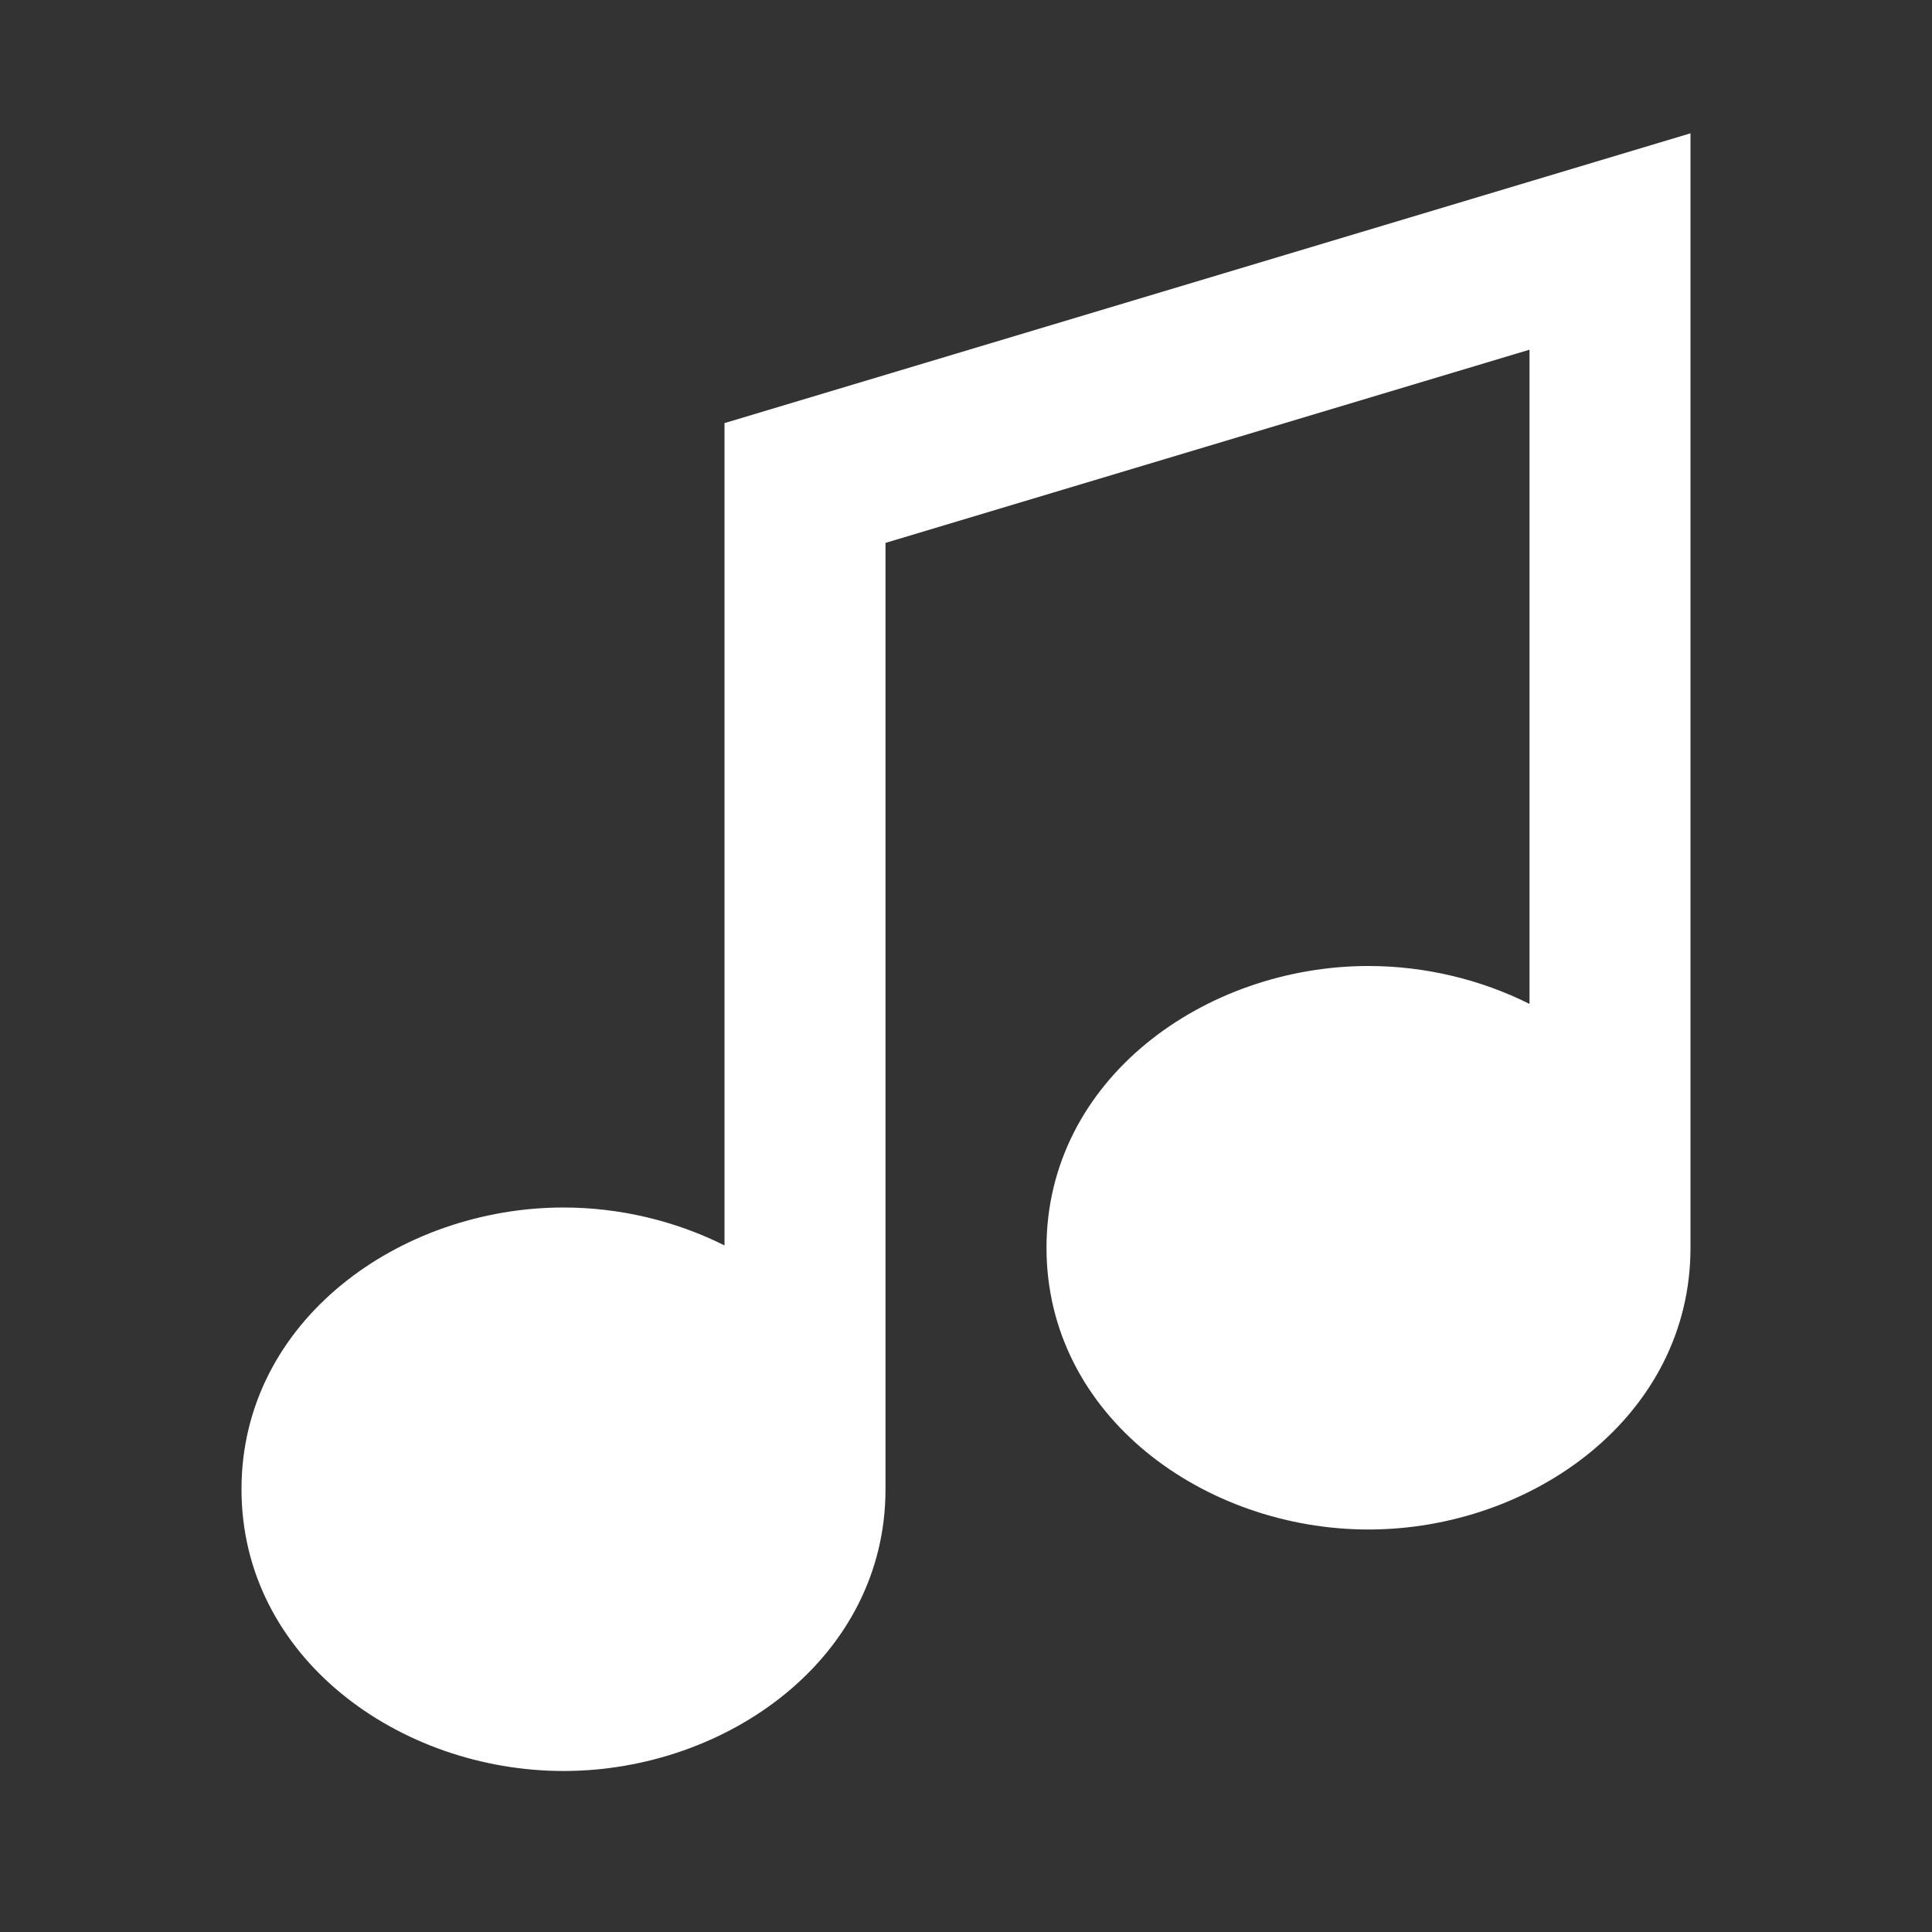 <svg width="24" height="24" viewBox="0 0 24 24" fill="none" xmlns="http://www.w3.org/2000/svg">
<rect x="0" y="0" width="24" height="24" fill="#333333" stroke="none"/>
<path d="M21 1.656L9 5.256V15.471C8.393 15.167 7.7 15 7 15C4.969 15 3 16.404 3 18.5C3 20.596 4.969 22 7 22C9.031 22 11 20.596 11 18.5V6.744L19 4.344V12.471C18.393 12.167 17.7 12 17 12C14.969 12 13 13.404 13 15.5C13 17.596 14.969 19 17 19C19.031 19 21 17.596 21 15.5V1.656Z" fill="white"/>
</svg>
